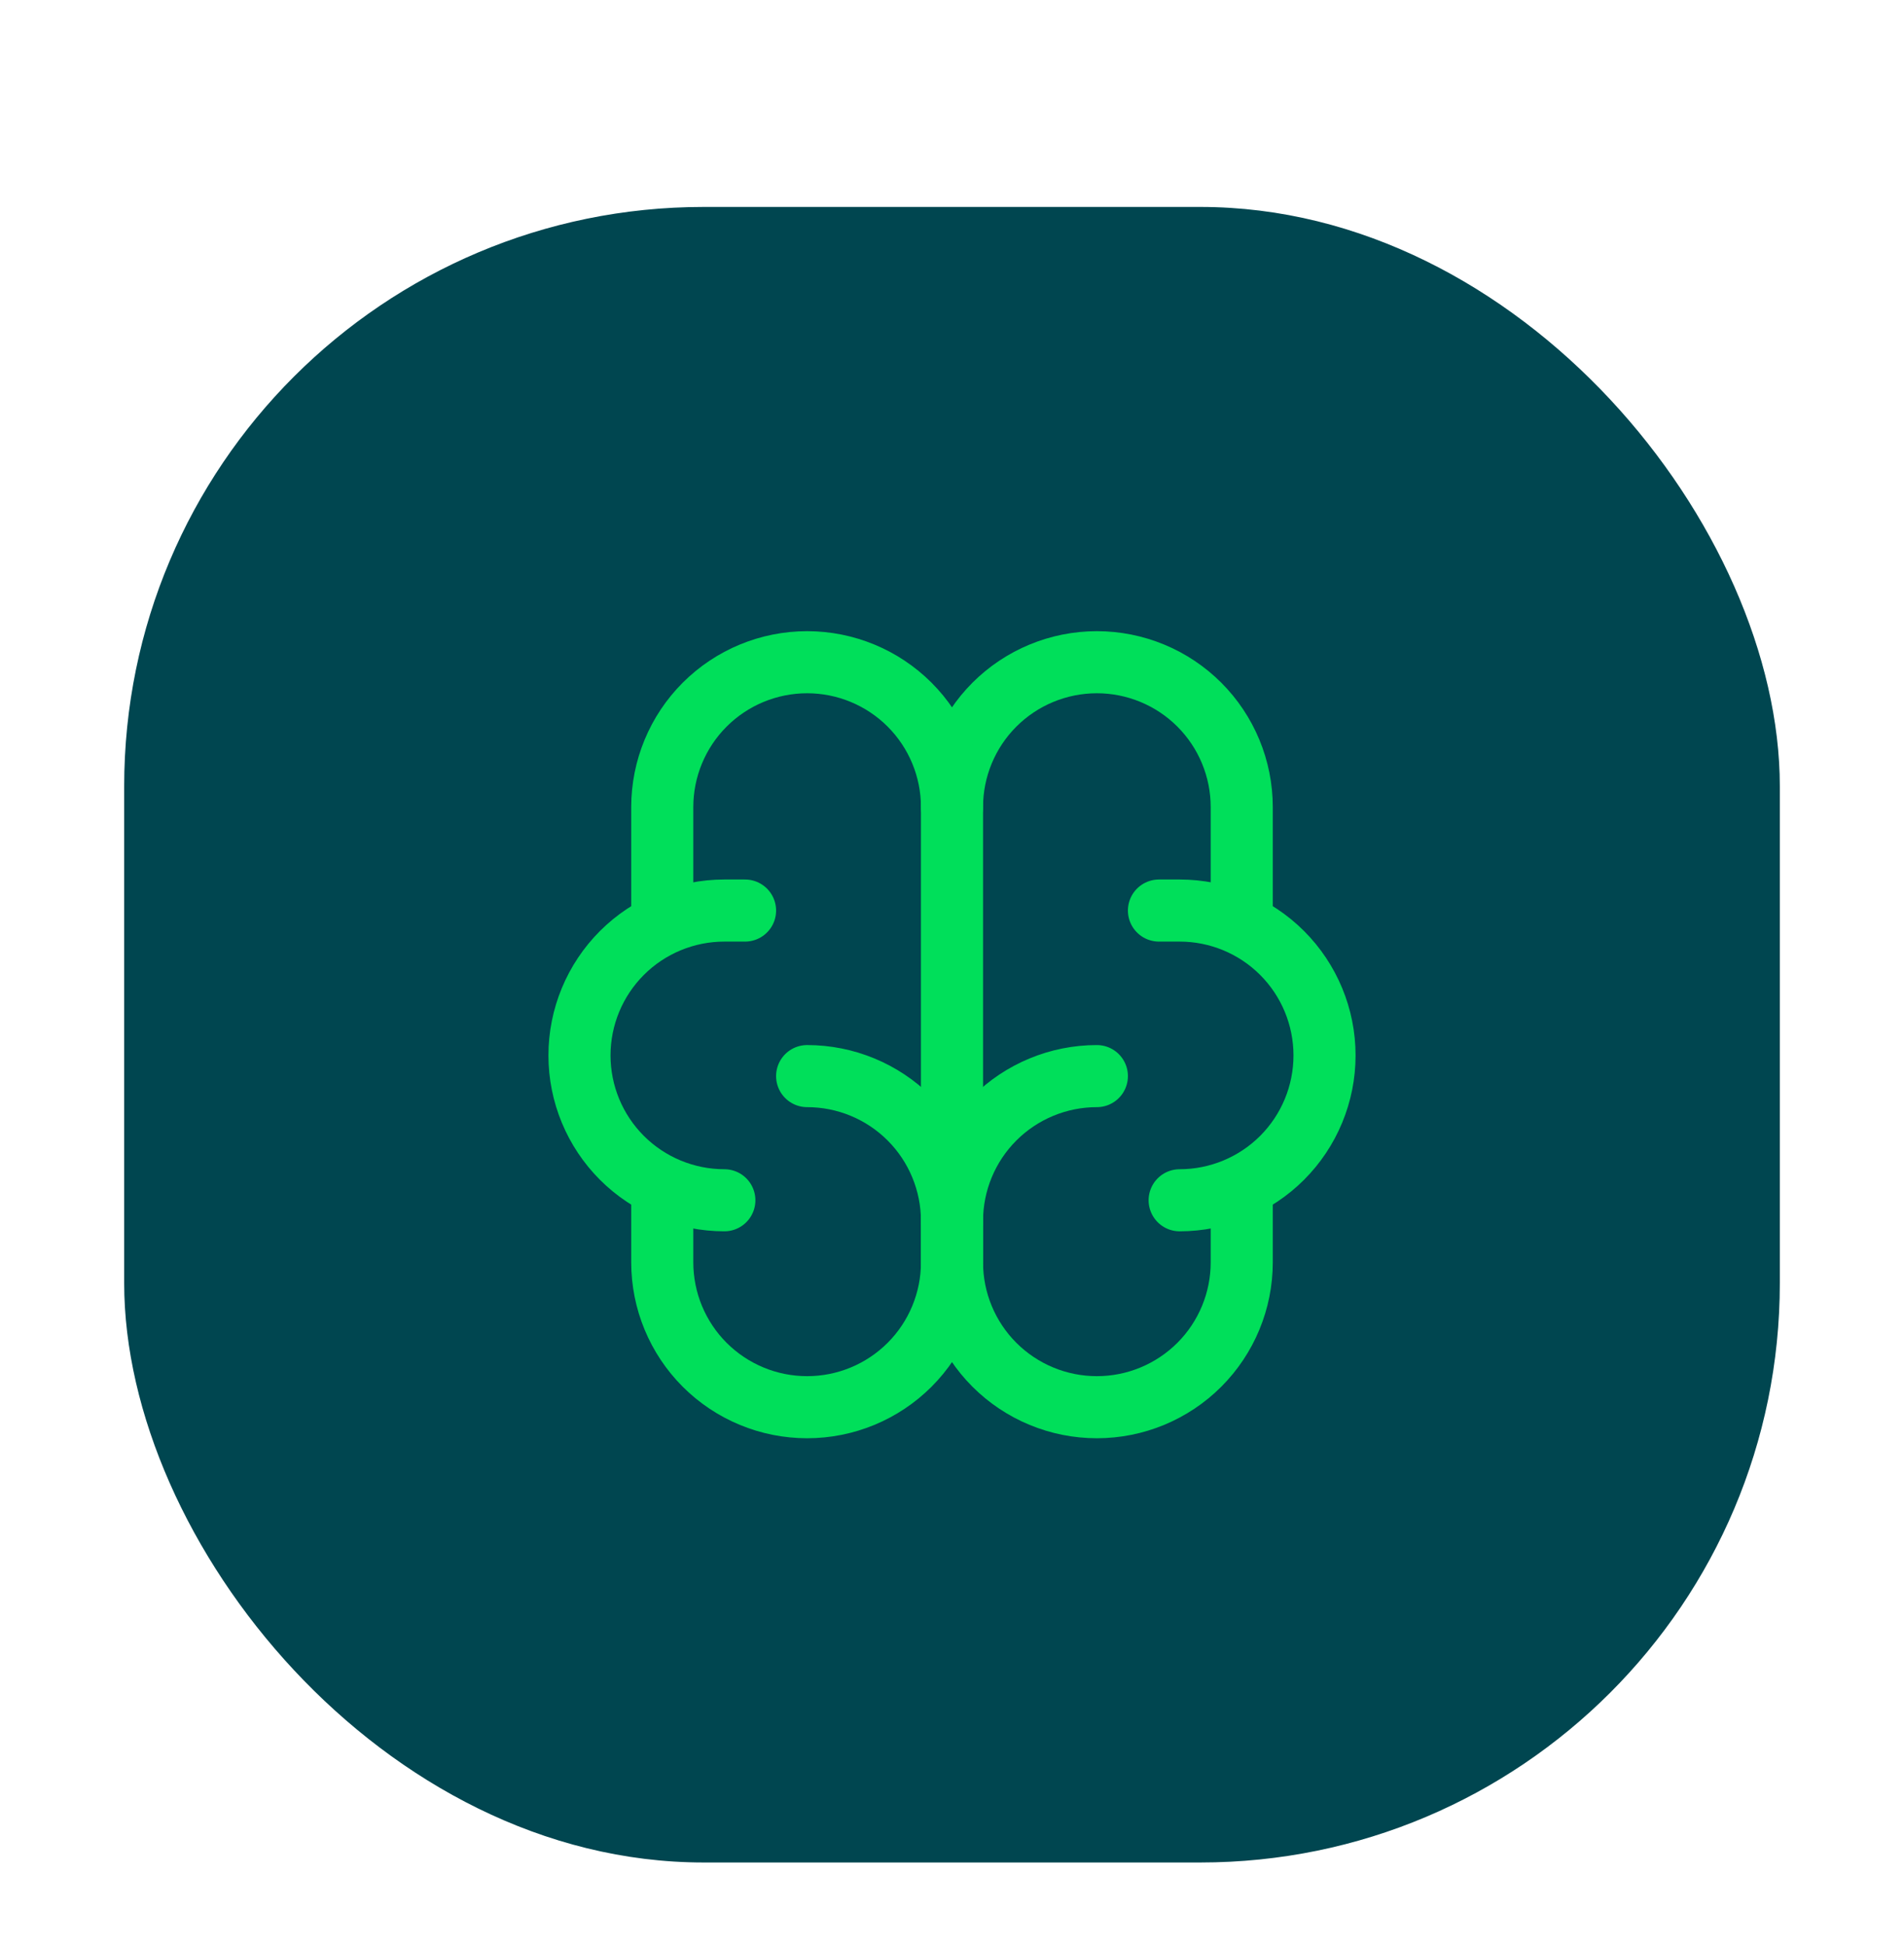 <svg width="46" height="47" viewBox="0 0 46 47" fill="none" xmlns="http://www.w3.org/2000/svg">
<g filter="url(#filter0_dd_2254_5511)">
<rect x="3" y="1" width="40" height="40" rx="14" fill="#004650"/>
<g clip-path="url(#clip0_2254_5511)">
<path d="M26.5 22C25.572 22 24.681 22.369 24.025 23.025C23.369 23.681 23 24.572 23 25.5V26.5C23 27.428 23.369 28.319 24.025 28.975C24.681 29.631 25.572 30 26.5 30C27.428 30 28.319 29.631 28.975 28.975C29.631 28.319 30 27.428 30 26.5V24.7" stroke="#00DF5A" stroke-width="1.5" stroke-linecap="round" stroke-linejoin="round"/>
<path d="M19.5 22C20.428 22 21.319 22.369 21.975 23.025C22.631 23.681 23 24.572 23 25.5V26.5C23 27.428 22.631 28.319 21.975 28.975C21.319 29.631 20.428 30 19.5 30C18.572 30 17.681 29.631 17.025 28.975C16.369 28.319 16 27.428 16 26.5V24.7" stroke="#00DF5A" stroke-width="1.5" stroke-linecap="round" stroke-linejoin="round"/>
<path d="M28.5 25C29.428 25 30.319 24.631 30.975 23.975C31.631 23.319 32 22.428 32 21.5C32 20.572 31.631 19.681 30.975 19.025C30.319 18.369 29.428 18 28.5 18H28" stroke="#00DF5A" stroke-width="1.5" stroke-linecap="round" stroke-linejoin="round"/>
<path d="M30 18.3V15.5C30 14.572 29.631 13.681 28.975 13.025C28.319 12.369 27.428 12 26.5 12C25.572 12 24.681 12.369 24.025 13.025C23.369 13.681 23 14.572 23 15.5" stroke="#00DF5A" stroke-width="1.5" stroke-linecap="round" stroke-linejoin="round"/>
<path d="M17.5 25C16.572 25 15.681 24.631 15.025 23.975C14.369 23.319 14 22.428 14 21.5C14 20.572 14.369 19.681 15.025 19.025C15.681 18.369 16.572 18 17.5 18H18" stroke="#00DF5A" stroke-width="1.5" stroke-linecap="round" stroke-linejoin="round"/>
<path d="M16 18.3V15.5C16 14.572 16.369 13.681 17.025 13.025C17.681 12.369 18.572 12 19.5 12C20.428 12 21.319 12.369 21.975 13.025C22.631 13.681 23 14.572 23 15.5V25.5" stroke="#00DF5A" stroke-width="1.5" stroke-linecap="round" stroke-linejoin="round"/>
</g>
</g>
<defs>
<filter id="filter0_dd_2254_5511" x="0" y="0" width="46" height="47" filterUnits="userSpaceOnUse" color-interpolation-filters="sRGB">
<feFlood flood-opacity="0" result="BackgroundImageFix"/>
<feColorMatrix in="SourceAlpha" type="matrix" values="0 0 0 0 0 0 0 0 0 0 0 0 0 0 0 0 0 0 127 0" result="hardAlpha"/>
<feOffset dy="1"/>
<feGaussianBlur stdDeviation="1"/>
<feColorMatrix type="matrix" values="0 0 0 0 0 0 0 0 0 0 0 0 0 0 0 0 0 0 0.04 0"/>
<feBlend mode="normal" in2="BackgroundImageFix" result="effect1_dropShadow_2254_5511"/>
<feColorMatrix in="SourceAlpha" type="matrix" values="0 0 0 0 0 0 0 0 0 0 0 0 0 0 0 0 0 0 127 0" result="hardAlpha"/>
<feOffset dy="3"/>
<feGaussianBlur stdDeviation="1.5"/>
<feColorMatrix type="matrix" values="0 0 0 0 0 0 0 0 0 0 0 0 0 0 0 0 0 0 0.03 0"/>
<feBlend mode="normal" in2="effect1_dropShadow_2254_5511" result="effect2_dropShadow_2254_5511"/>
<feBlend mode="normal" in="SourceGraphic" in2="effect2_dropShadow_2254_5511" result="shape"/>
</filter>
<clipPath id="clip0_2254_5511">
<rect width="24" height="24" fill="white" transform="translate(11 9)"/>
</clipPath>
</defs>
</svg>

